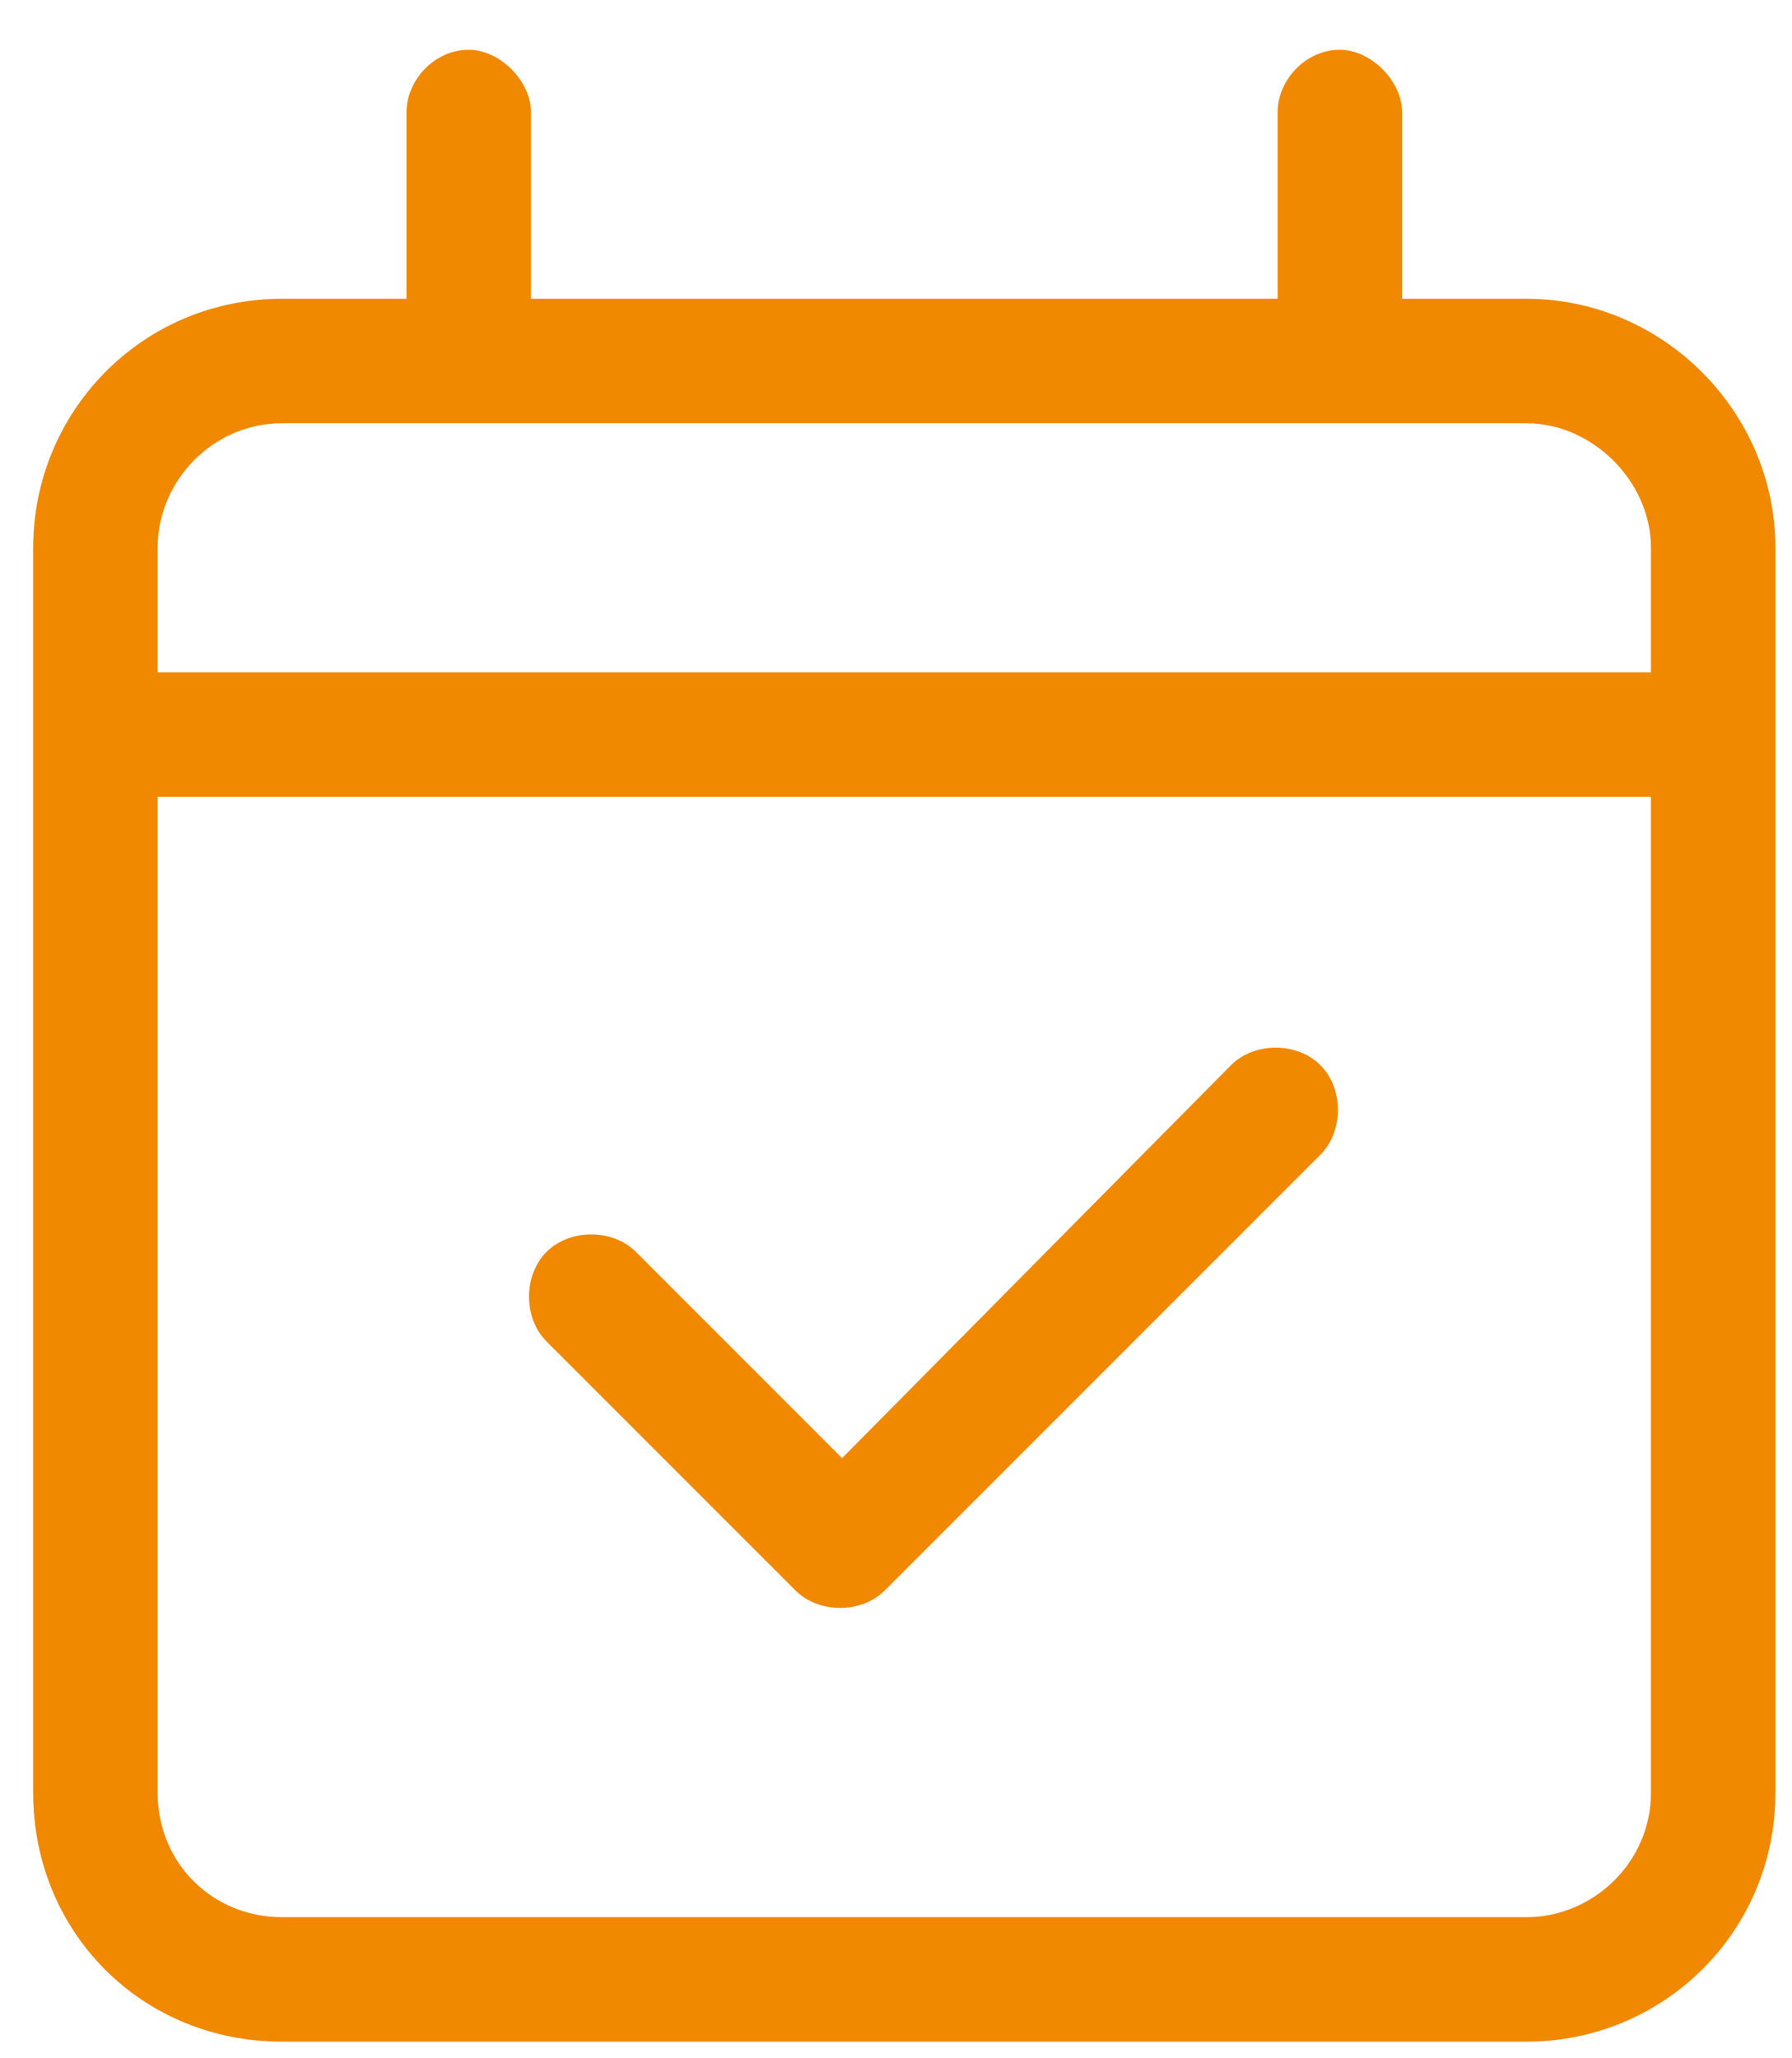 <svg width="27" height="31" viewBox="0 0 27 31" fill="none" xmlns="http://www.w3.org/2000/svg">
   <path d="M13.332 23.953C12.98 24.305 12.336 24.305 11.984 23.953L8.234 20.203C7.883 19.852 7.883 19.207 8.234 18.855C8.586 18.504 9.23 18.504 9.582 18.855L12.688 21.961L18.547 16.043C18.898 15.691 19.543 15.691 19.895 16.043C20.246 16.395 20.246 17.039 19.895 17.391L13.332 23.953ZM8 4.5H19.25V1.688C19.25 1.219 19.66 0.75 20.188 0.75C20.656 0.75 21.125 1.219 21.125 1.688V4.5H23C25.051 4.5 26.75 6.199 26.75 8.25V27C26.75 29.109 25.051 30.75 23 30.75H4.25C2.141 30.75 0.5 29.109 0.5 27V8.25C0.5 6.199 2.141 4.5 4.25 4.5H6.125V1.688C6.125 1.219 6.535 0.75 7.062 0.75C7.531 0.75 8 1.219 8 1.688V4.5ZM2.375 27C2.375 28.055 3.195 28.875 4.25 28.875H23C23.996 28.875 24.875 28.055 24.875 27V12H2.375V27ZM2.375 8.25V10.125H24.875V8.25C24.875 7.254 23.996 6.375 23 6.375H4.25C3.195 6.375 2.375 7.254 2.375 8.25Z" fill="#F08800"/>
</svg>   